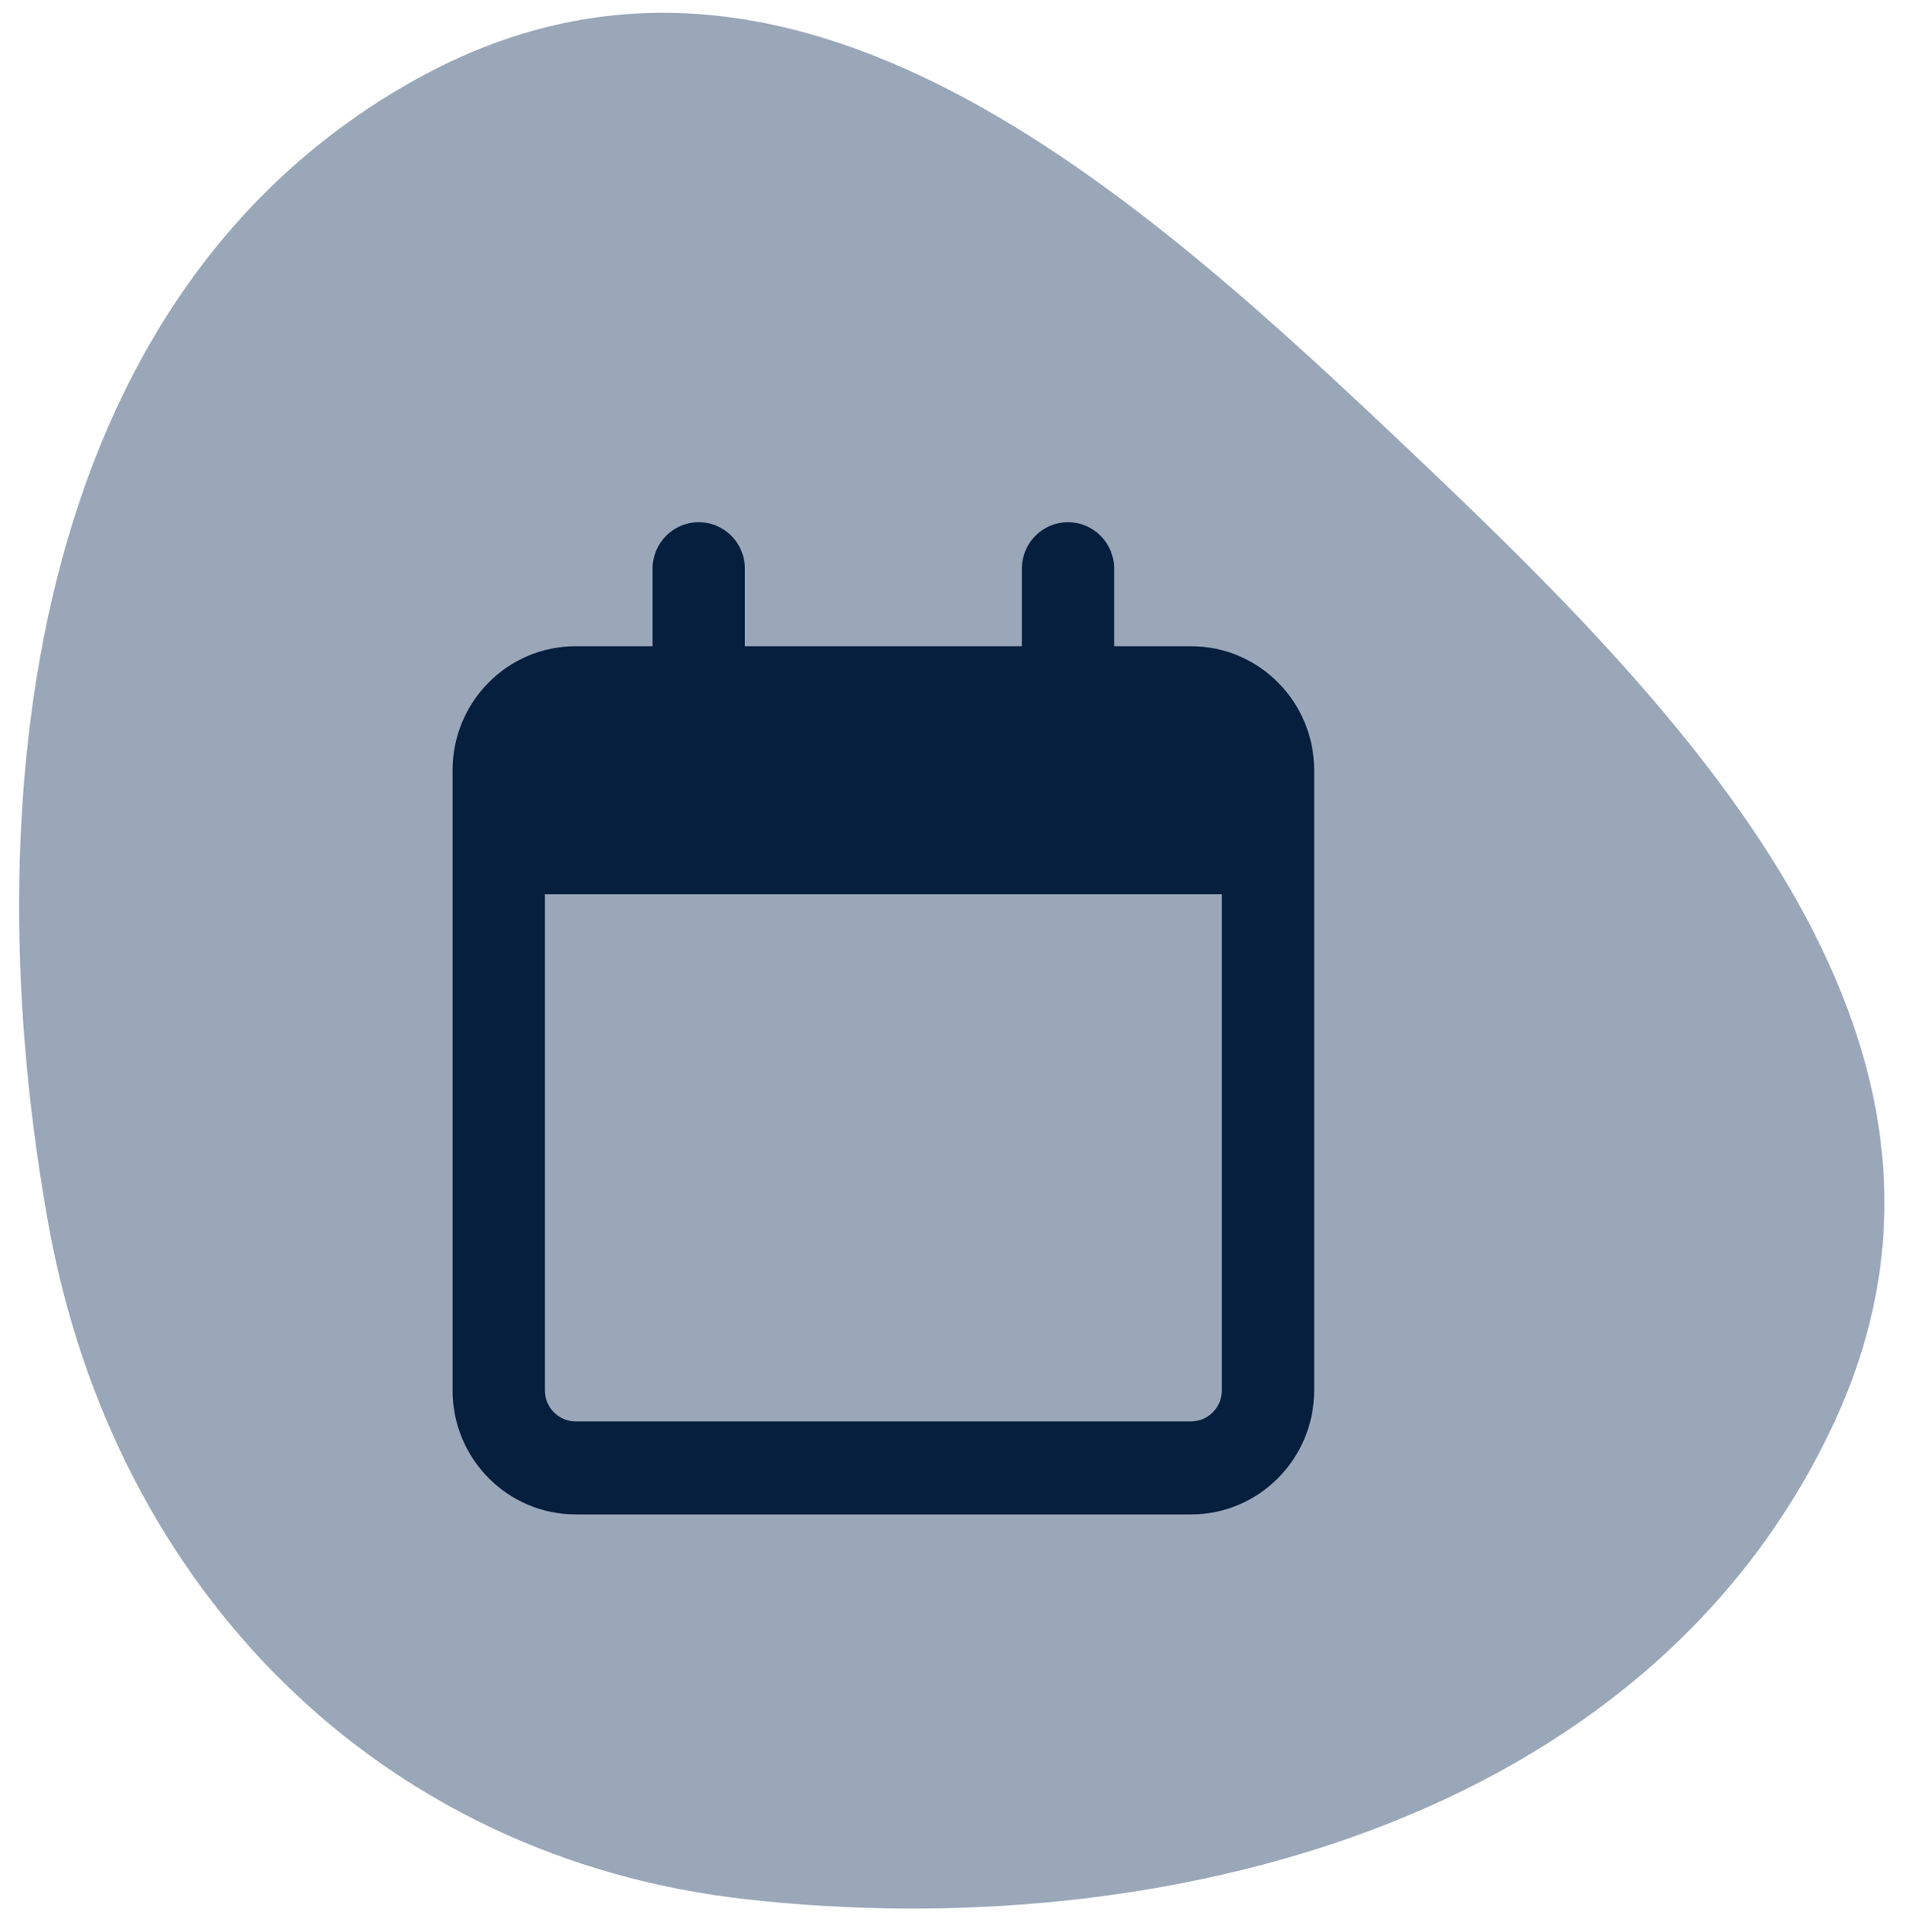 <svg width="73" height="74" viewBox="0 0 73 74" fill="none" xmlns="http://www.w3.org/2000/svg">
<path opacity="0.5" fill-rule="evenodd" clip-rule="evenodd" d="M54.455 17.696C65.016 27.729 76.971 40.187 70.193 54.601C63.025 69.843 44.398 74.513 28.57 72.738C14.509 71.161 4.391 60.856 1.865 46.938C-1.029 30.988 0.932 11.38 15.921 3.045C30.252 -4.923 43.584 7.37 54.455 17.696Z" fill="#355074"/>
<g clip-path="url(#clip0_3414_32036)">
<path d="M28.529 24.75H39.137V21.781C39.137 20.798 39.925 20 40.904 20C41.884 20 42.672 20.798 42.672 21.781V24.75H45.619C48.219 24.75 50.333 26.876 50.333 29.5V53.25C50.333 55.87 48.219 58 45.619 58H22.047C19.443 58 17.333 55.87 17.333 53.25V29.5C17.333 26.876 19.443 24.75 22.047 24.75H24.994V21.781C24.994 20.798 25.782 20 26.762 20C27.741 20 28.529 20.798 28.529 21.781V24.75ZM20.869 53.25C20.869 53.903 21.396 54.438 22.047 54.438H45.619C46.267 54.438 46.797 53.903 46.797 53.25V34.25H20.869V53.25Z" fill="#071F3E"/>
</g>
<defs>
<clipPath id="clip0_3414_32036">
<rect width="33" height="38" fill="white" transform="translate(17.333 20)"/>
</clipPath>
</defs>
</svg>

